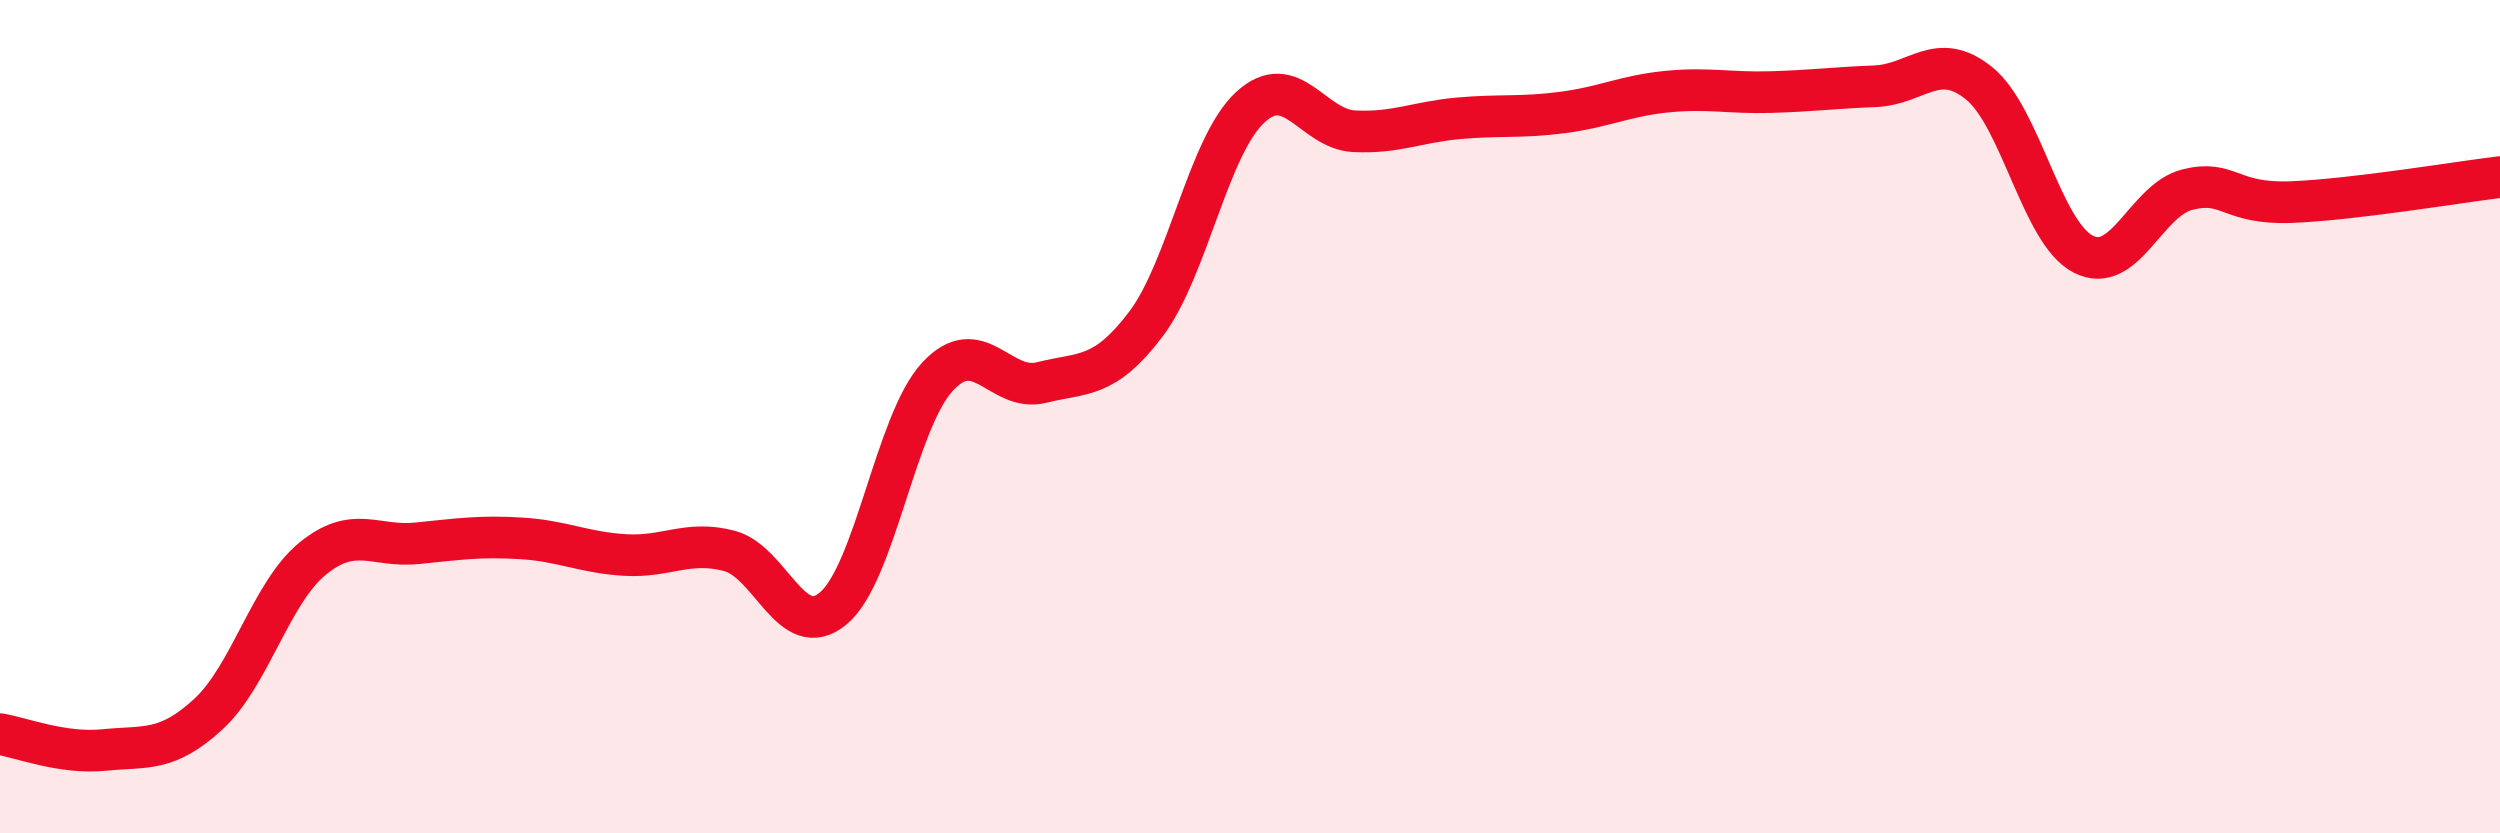 
    <svg width="60" height="20" viewBox="0 0 60 20" xmlns="http://www.w3.org/2000/svg">
      <path
        d="M 0,17.62 C 0.5,17.7 1.5,18.1 2.5,18 C 3.5,17.9 4,18.06 5,17.14 C 6,16.22 6.5,14.23 7.5,13.41 C 8.5,12.59 9,13.14 10,13.04 C 11,12.94 11.5,12.86 12.5,12.92 C 13.5,12.98 14,13.26 15,13.32 C 16,13.38 16.5,12.96 17.5,13.22 C 18.5,13.48 19,15.44 20,14.6 C 21,13.76 21.5,10.12 22.5,9.04 C 23.5,7.96 24,9.43 25,9.18 C 26,8.93 26.5,9.1 27.5,7.78 C 28.5,6.46 29,3.51 30,2.58 C 31,1.65 31.5,3.1 32.5,3.15 C 33.5,3.2 34,2.93 35,2.84 C 36,2.75 36.5,2.83 37.5,2.7 C 38.5,2.57 39,2.3 40,2.2 C 41,2.1 41.5,2.24 42.5,2.21 C 43.5,2.18 44,2.11 45,2.07 C 46,2.03 46.5,1.19 47.5,2 C 48.5,2.81 49,5.59 50,6.1 C 51,6.61 51.5,4.8 52.5,4.55 C 53.5,4.3 53.5,4.91 55,4.85 C 56.5,4.79 59,4.37 60,4.25L60 20L0 20Z"
        fill="#EB0A25"
        opacity="0.1"
        stroke-linecap="round"
        stroke-linejoin="round"
      />
      <path
        d="M 0,17.62 C 0.5,17.7 1.5,18.1 2.5,18 C 3.5,17.9 4,18.06 5,17.14 C 6,16.22 6.5,14.23 7.5,13.41 C 8.5,12.59 9,13.14 10,13.04 C 11,12.94 11.5,12.86 12.5,12.92 C 13.5,12.98 14,13.26 15,13.32 C 16,13.38 16.5,12.96 17.5,13.22 C 18.5,13.48 19,15.44 20,14.6 C 21,13.76 21.5,10.12 22.5,9.04 C 23.5,7.96 24,9.43 25,9.18 C 26,8.93 26.5,9.1 27.5,7.78 C 28.5,6.46 29,3.51 30,2.58 C 31,1.65 31.5,3.1 32.5,3.15 C 33.5,3.2 34,2.93 35,2.84 C 36,2.75 36.5,2.83 37.5,2.7 C 38.5,2.57 39,2.3 40,2.2 C 41,2.1 41.5,2.24 42.5,2.21 C 43.5,2.18 44,2.11 45,2.07 C 46,2.03 46.5,1.19 47.5,2 C 48.5,2.81 49,5.59 50,6.1 C 51,6.61 51.5,4.8 52.5,4.55 C 53.5,4.3 53.5,4.91 55,4.85 C 56.5,4.79 59,4.37 60,4.25"
        stroke="#EB0A25"
        stroke-width="1"
        fill="none"
        stroke-linecap="round"
        stroke-linejoin="round"
      />
    </svg>
  